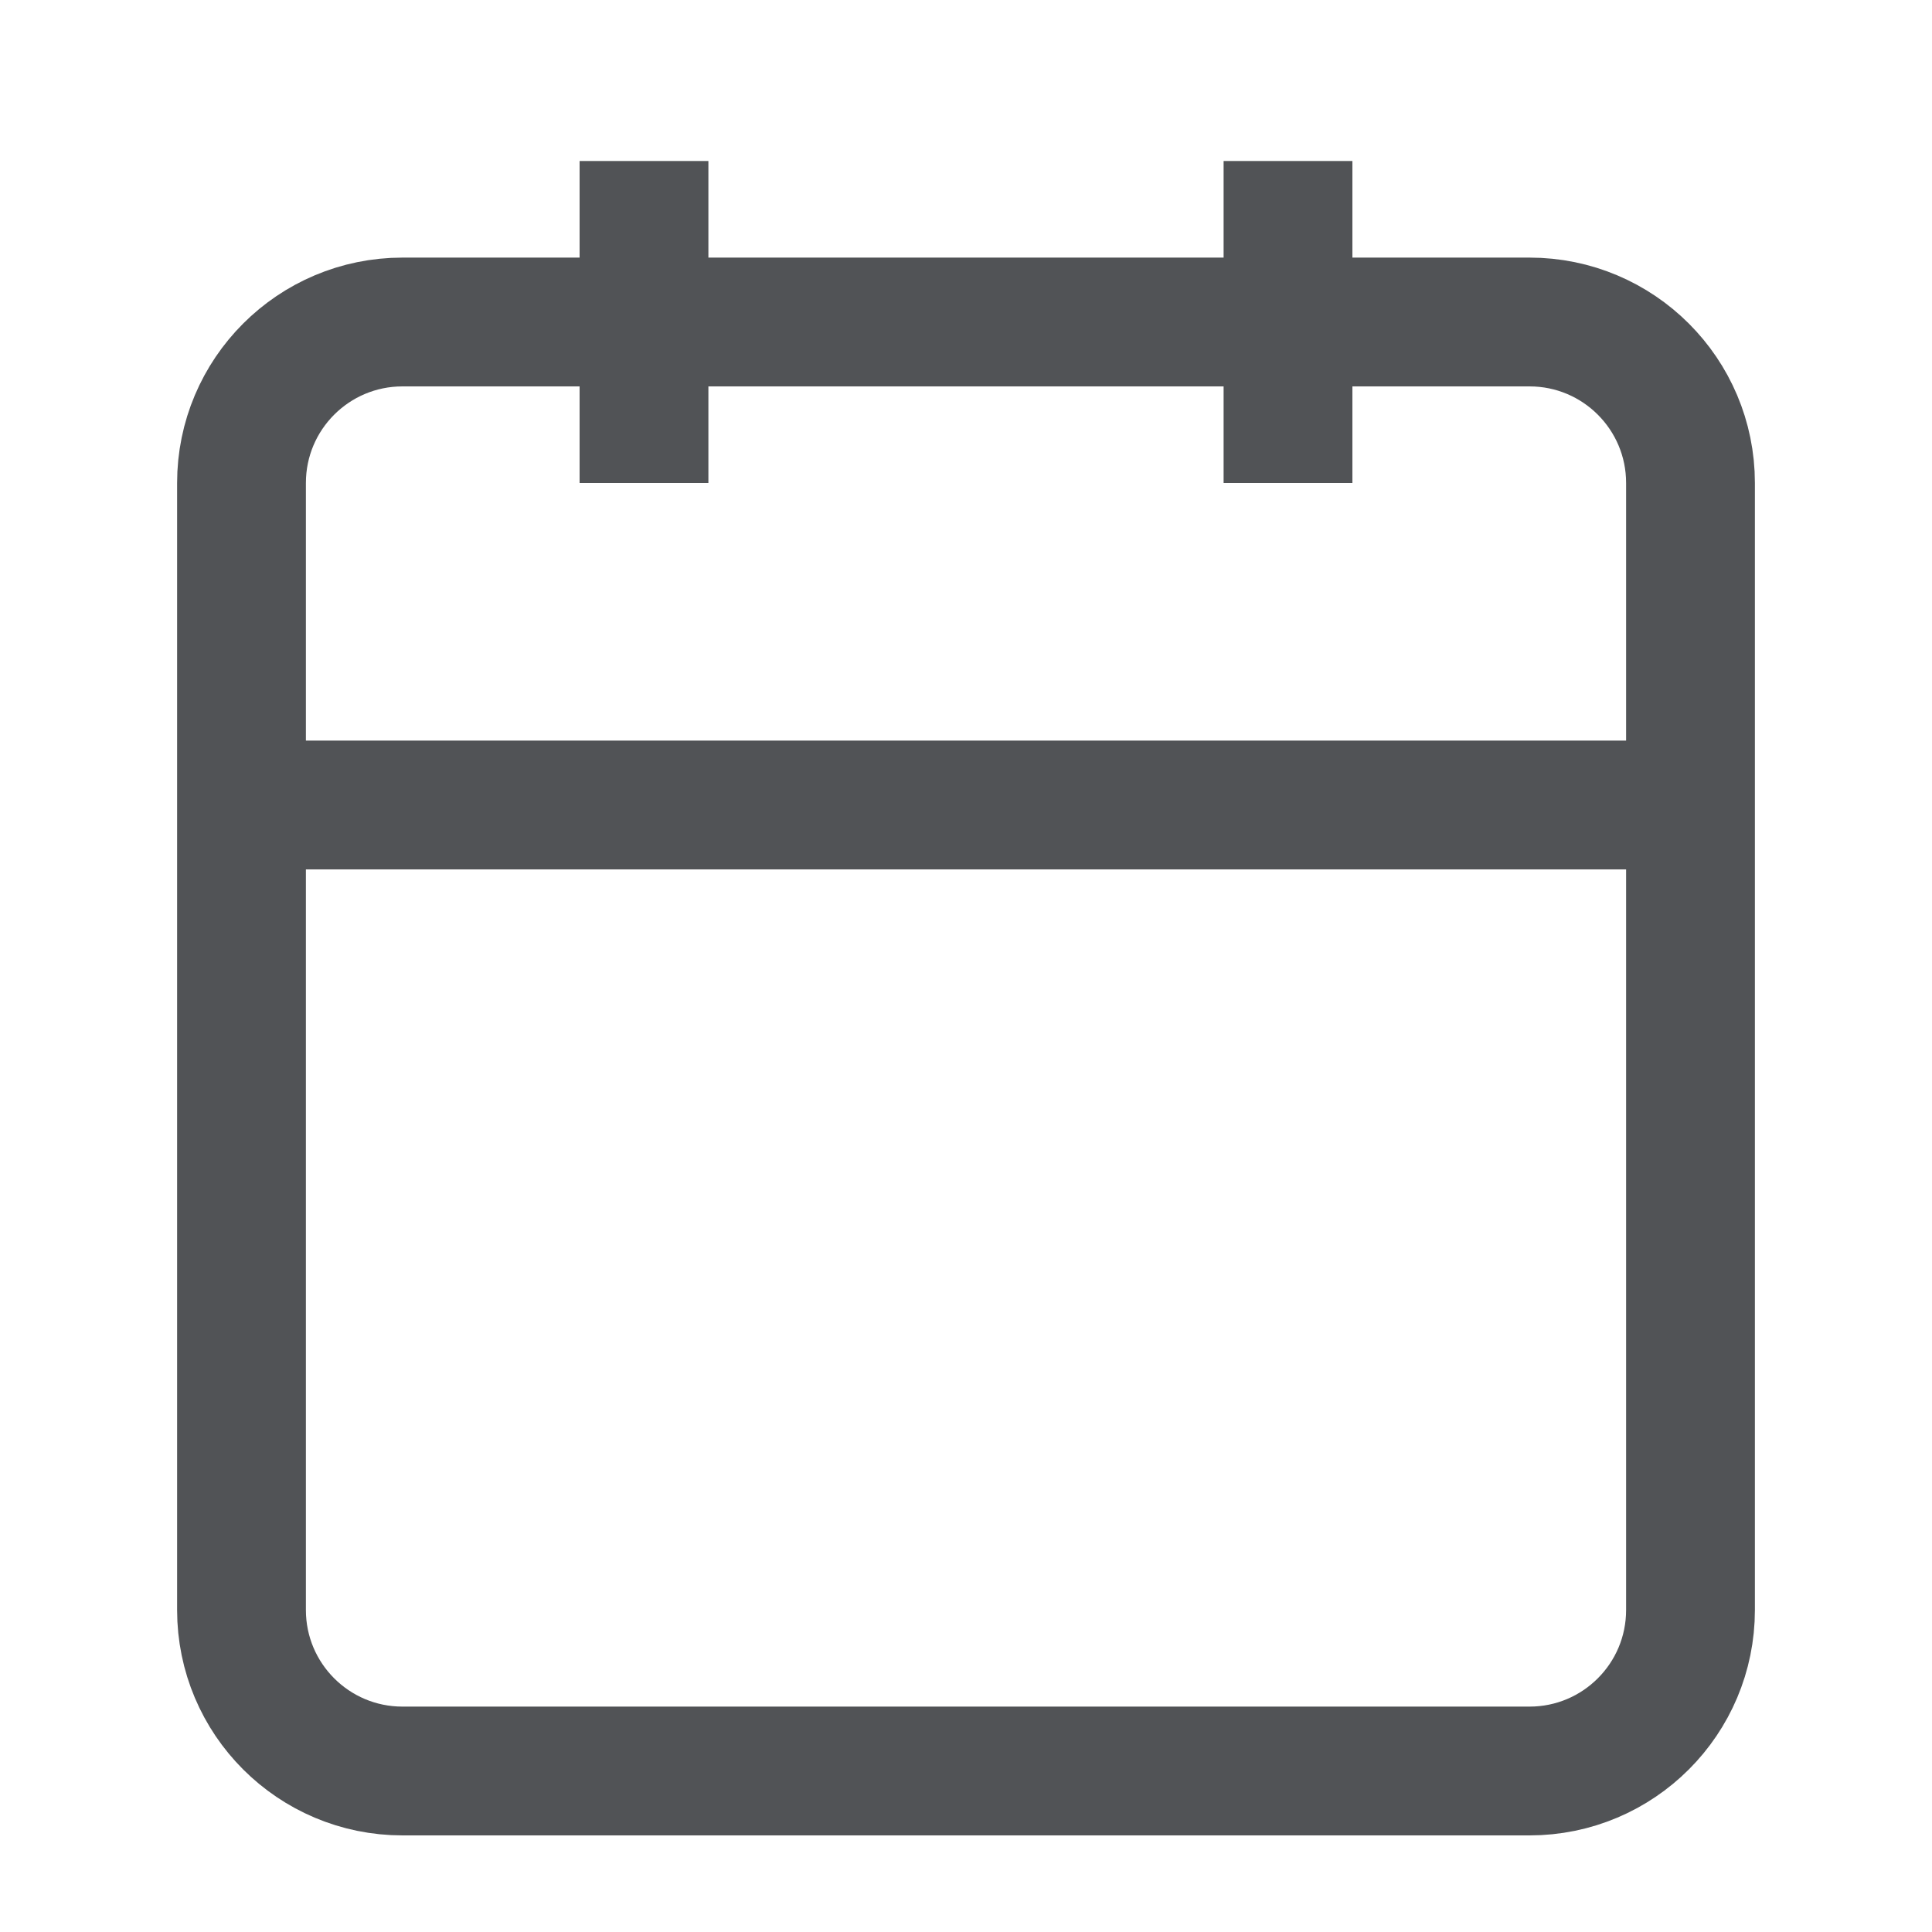 <svg width="24" height="24" viewBox="0 0 24 24" fill="none" xmlns="http://www.w3.org/2000/svg">
<path d="M19 4H5C3.895 4 3 4.895 3 6V20C3 21.105 3.895 22 5 22H19C20.105 22 21 21.105 21 20V6C21 4.895 20.105 4 19 4Z" stroke="#515356" stroke-width="1.6" strokeLinecap="round" stroke-linejoin="round"/>
<path d="M16 2V6" stroke="#515356" stroke-width="1.6" strokeLinecap="round" stroke-linejoin="round"/>
<path d="M8 2V6" stroke="#515356" stroke-width="1.6" strokeLinecap="round" stroke-linejoin="round"/>
<path d="M3 10H21" stroke="#515356" stroke-width="1.6" strokeLinecap="round" stroke-linejoin="round"/>
</svg>
